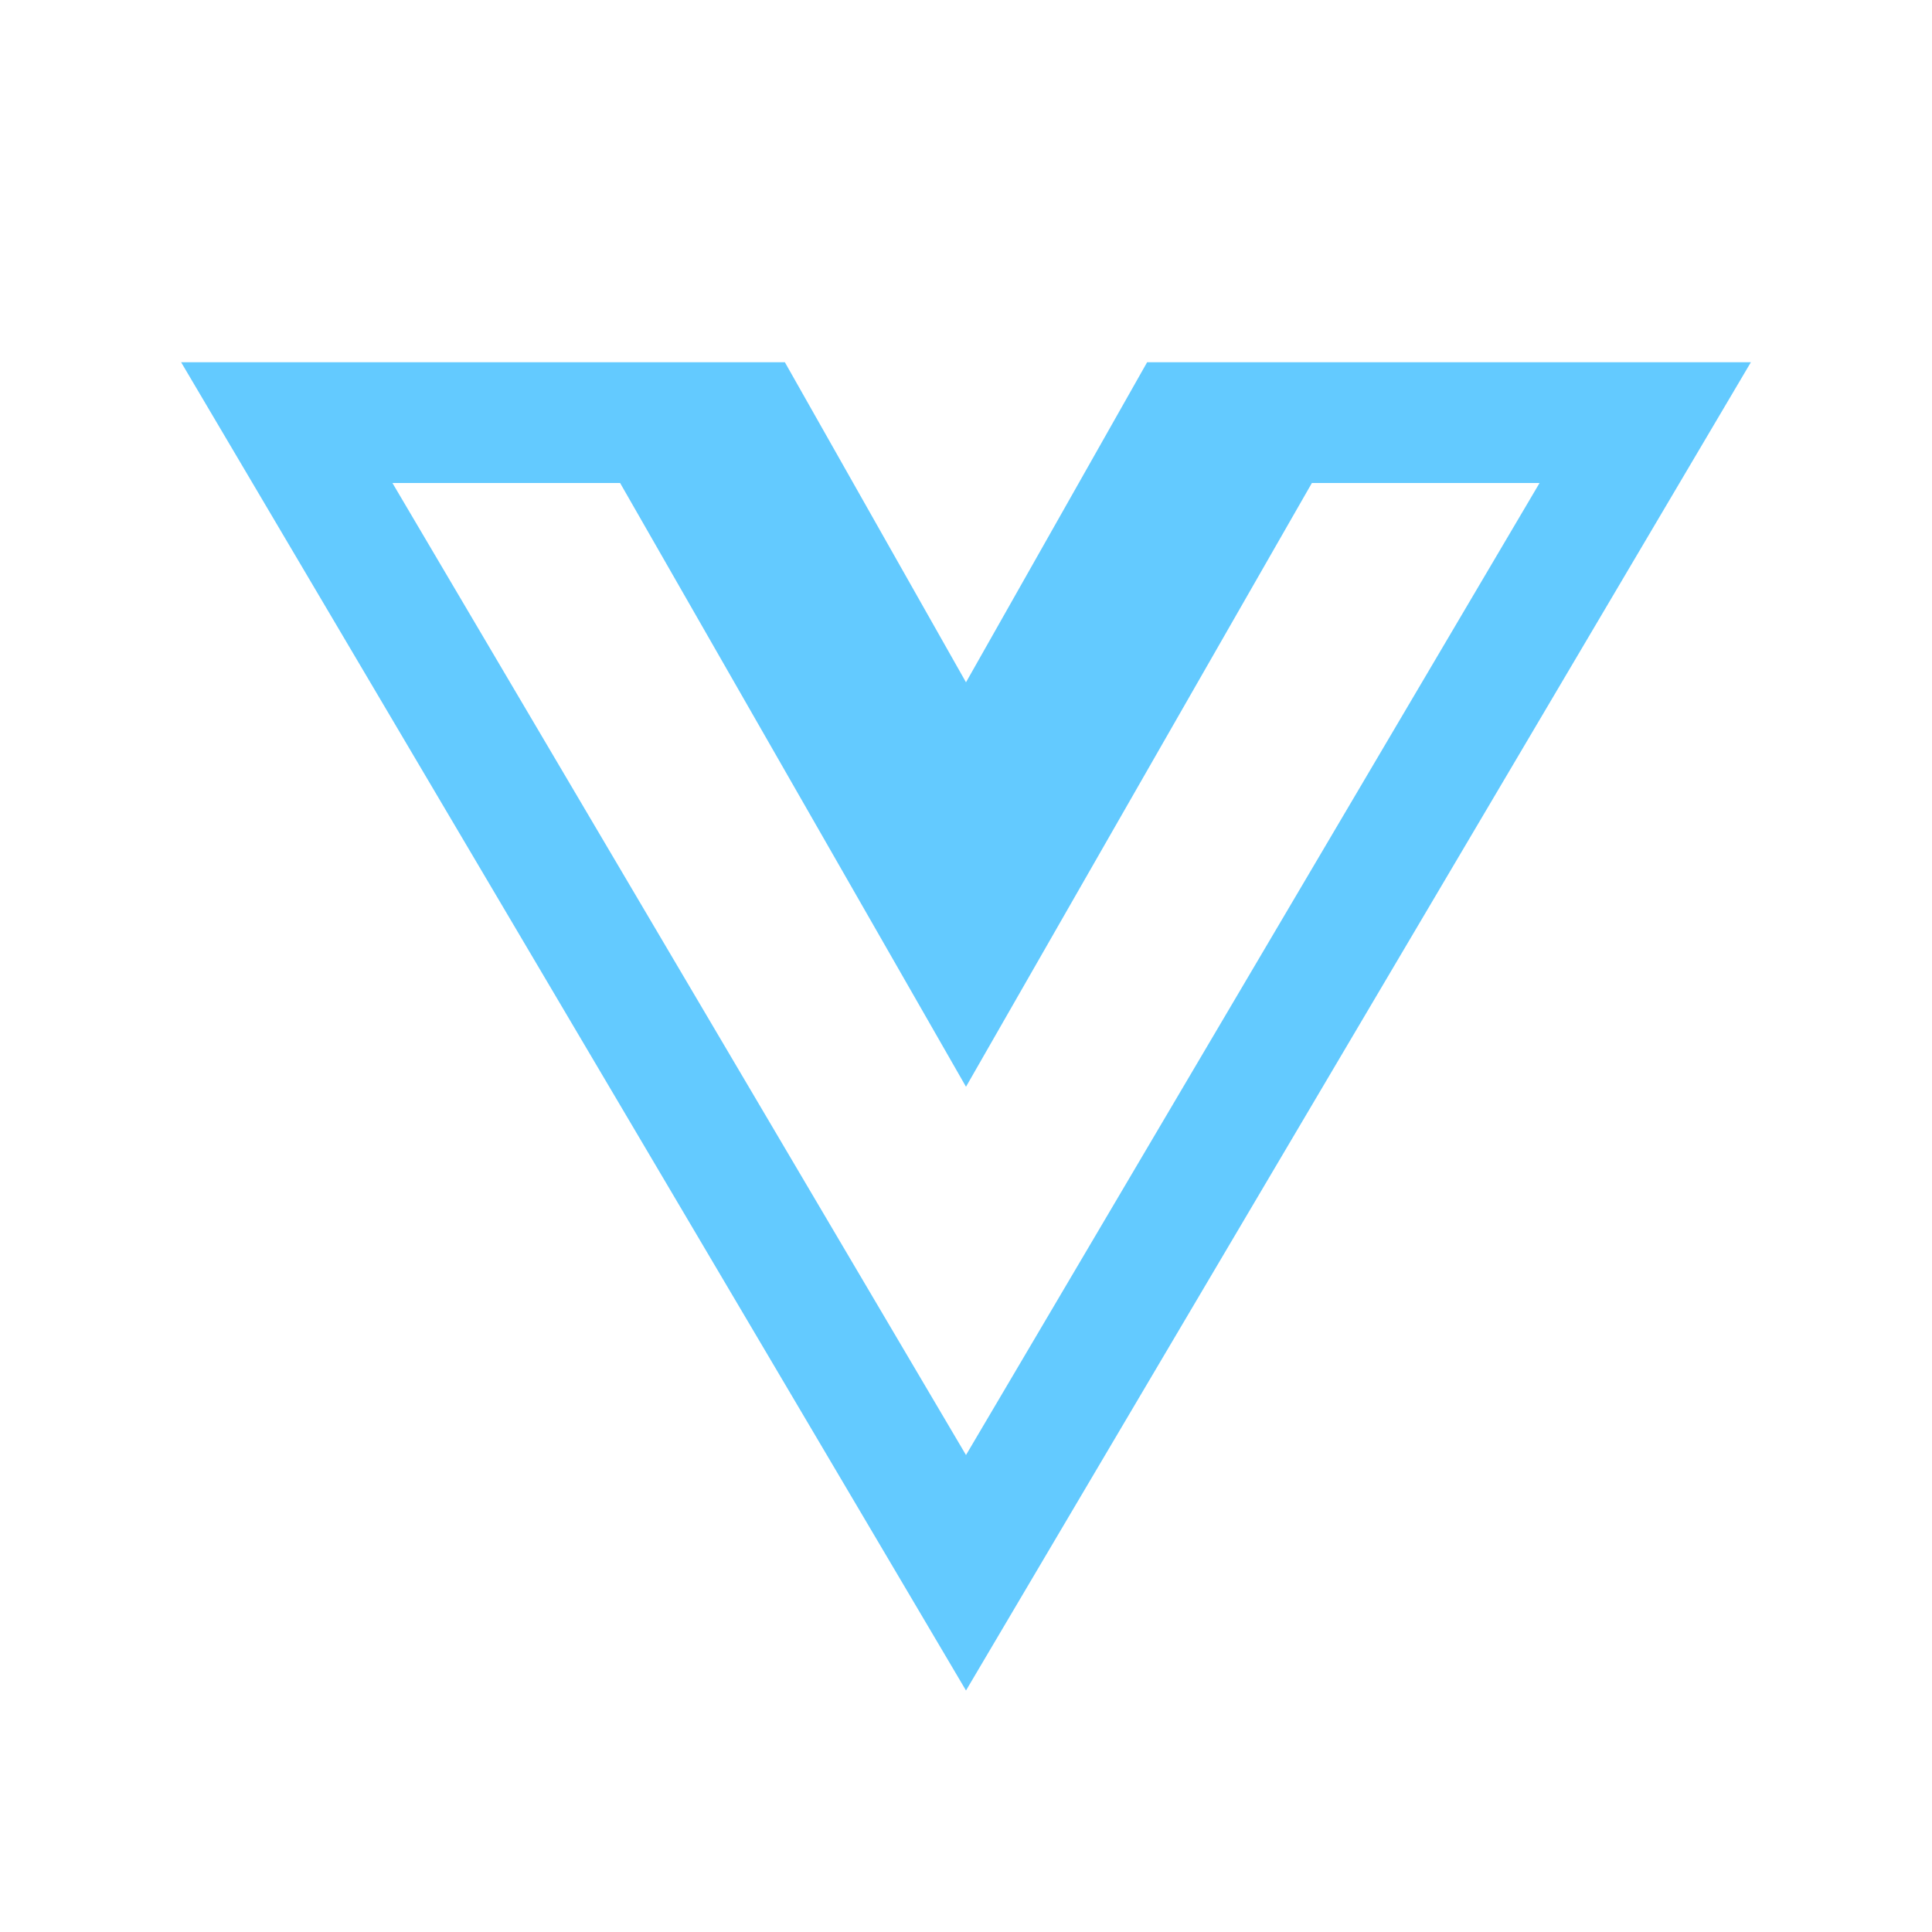 <svg xmlns="http://www.w3.org/2000/svg" xmlns:xlink="http://www.w3.org/1999/xlink" viewBox="0,0,256,256" width="88px" height="88px"><g fill="#63caff" fill-rule="nonzero" stroke="none" stroke-width="1" stroke-linecap="butt" stroke-linejoin="miter" stroke-miterlimit="10" stroke-dasharray="" stroke-dashoffset="0" font-family="none" font-weight="none" font-size="none" text-anchor="none" style="mix-blend-mode: normal"><g transform="scale(8,8)"><path d="M3,6l13,22l13,-22h-10l-3,5.301l-3,-5.301zM6.5,8h3.771l5.729,10l5.729,-10h3.771l-9.5,16.1z"></path></g></g></svg>